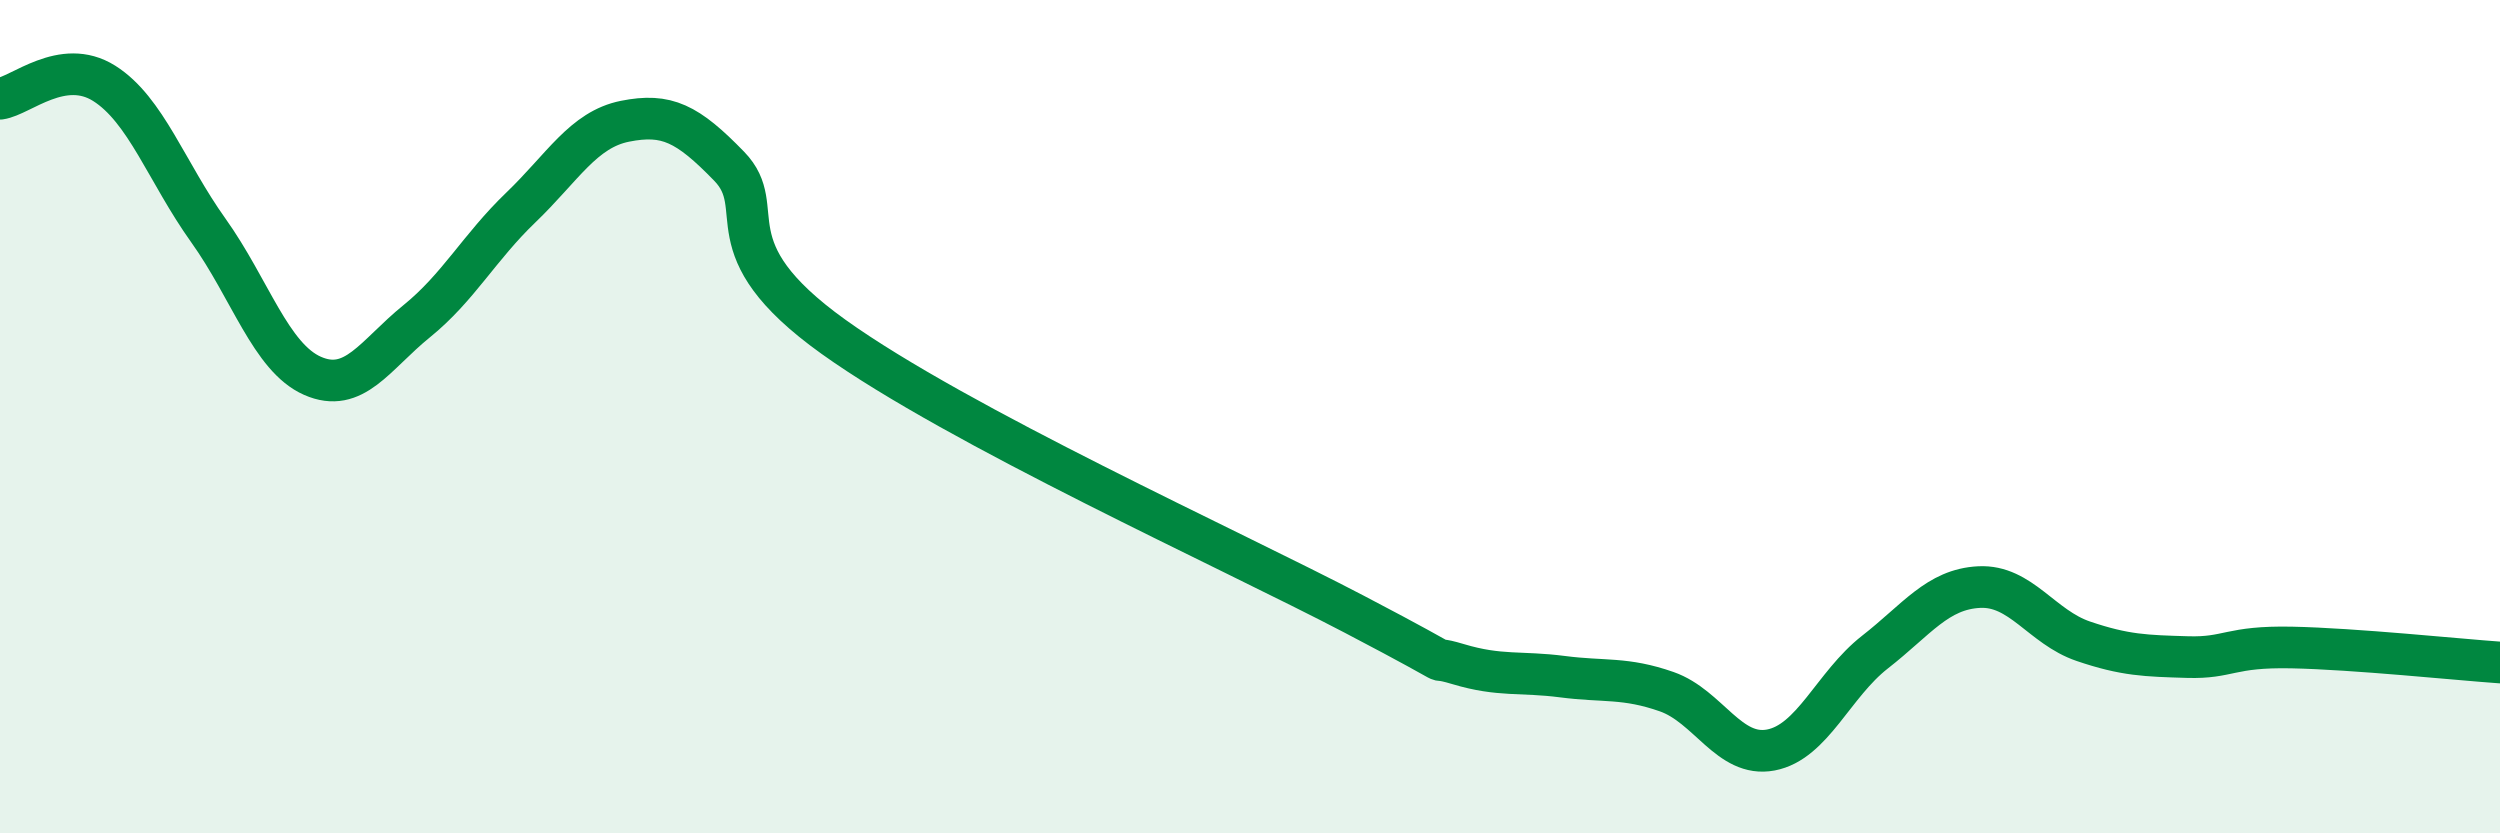 
    <svg width="60" height="20" viewBox="0 0 60 20" xmlns="http://www.w3.org/2000/svg">
      <path
        d="M 0,2.37 C 0.5,2.3 1.5,1.37 2.5,2 C 3.5,2.63 4,4.13 5,5.53 C 6,6.93 6.5,8.58 7.5,9.02 C 8.5,9.46 9,8.52 10,7.71 C 11,6.9 11.5,5.94 12.5,4.98 C 13.5,4.02 14,3.11 15,2.91 C 16,2.71 16.5,2.96 17.5,3.99 C 18.5,5.02 17,5.93 20,8.08 C 23,10.23 29.5,13.17 32.5,14.74 C 35.5,16.31 34,15.64 35,15.94 C 36,16.24 36.5,16.11 37.5,16.24 C 38.5,16.37 39,16.25 40,16.6 C 41,16.95 41.5,18.19 42.5,18 C 43.5,17.81 44,16.43 45,15.65 C 46,14.87 46.5,14.14 47.5,14.09 C 48.5,14.04 49,15.05 50,15.39 C 51,15.73 51.5,15.74 52.5,15.77 C 53.5,15.8 53.5,15.51 55,15.54 C 56.5,15.57 59,15.83 60,15.9L60 20L0 20Z"
        fill="#008740"
        opacity="0.1"
        stroke-linecap="round"
        stroke-linejoin="round"
      />
      <path
        d="M 0,2.37 C 0.5,2.3 1.5,1.37 2.5,2 C 3.5,2.63 4,4.13 5,5.53 C 6,6.93 6.5,8.58 7.5,9.02 C 8.5,9.46 9,8.52 10,7.71 C 11,6.9 11.5,5.94 12.5,4.98 C 13.5,4.02 14,3.11 15,2.91 C 16,2.71 16.5,2.96 17.5,3.99 C 18.5,5.02 17,5.93 20,8.08 C 23,10.23 29.5,13.17 32.5,14.74 C 35.5,16.31 34,15.64 35,15.94 C 36,16.24 36.5,16.11 37.5,16.24 C 38.5,16.37 39,16.25 40,16.6 C 41,16.95 41.5,18.19 42.5,18 C 43.5,17.81 44,16.43 45,15.65 C 46,14.87 46.5,14.14 47.5,14.09 C 48.5,14.04 49,15.05 50,15.39 C 51,15.73 51.5,15.74 52.5,15.77 C 53.5,15.8 53.5,15.51 55,15.54 C 56.5,15.57 59,15.83 60,15.9"
        stroke="#008740"
        stroke-width="1"
        fill="none"
        stroke-linecap="round"
        stroke-linejoin="round"
      />
    </svg>
  